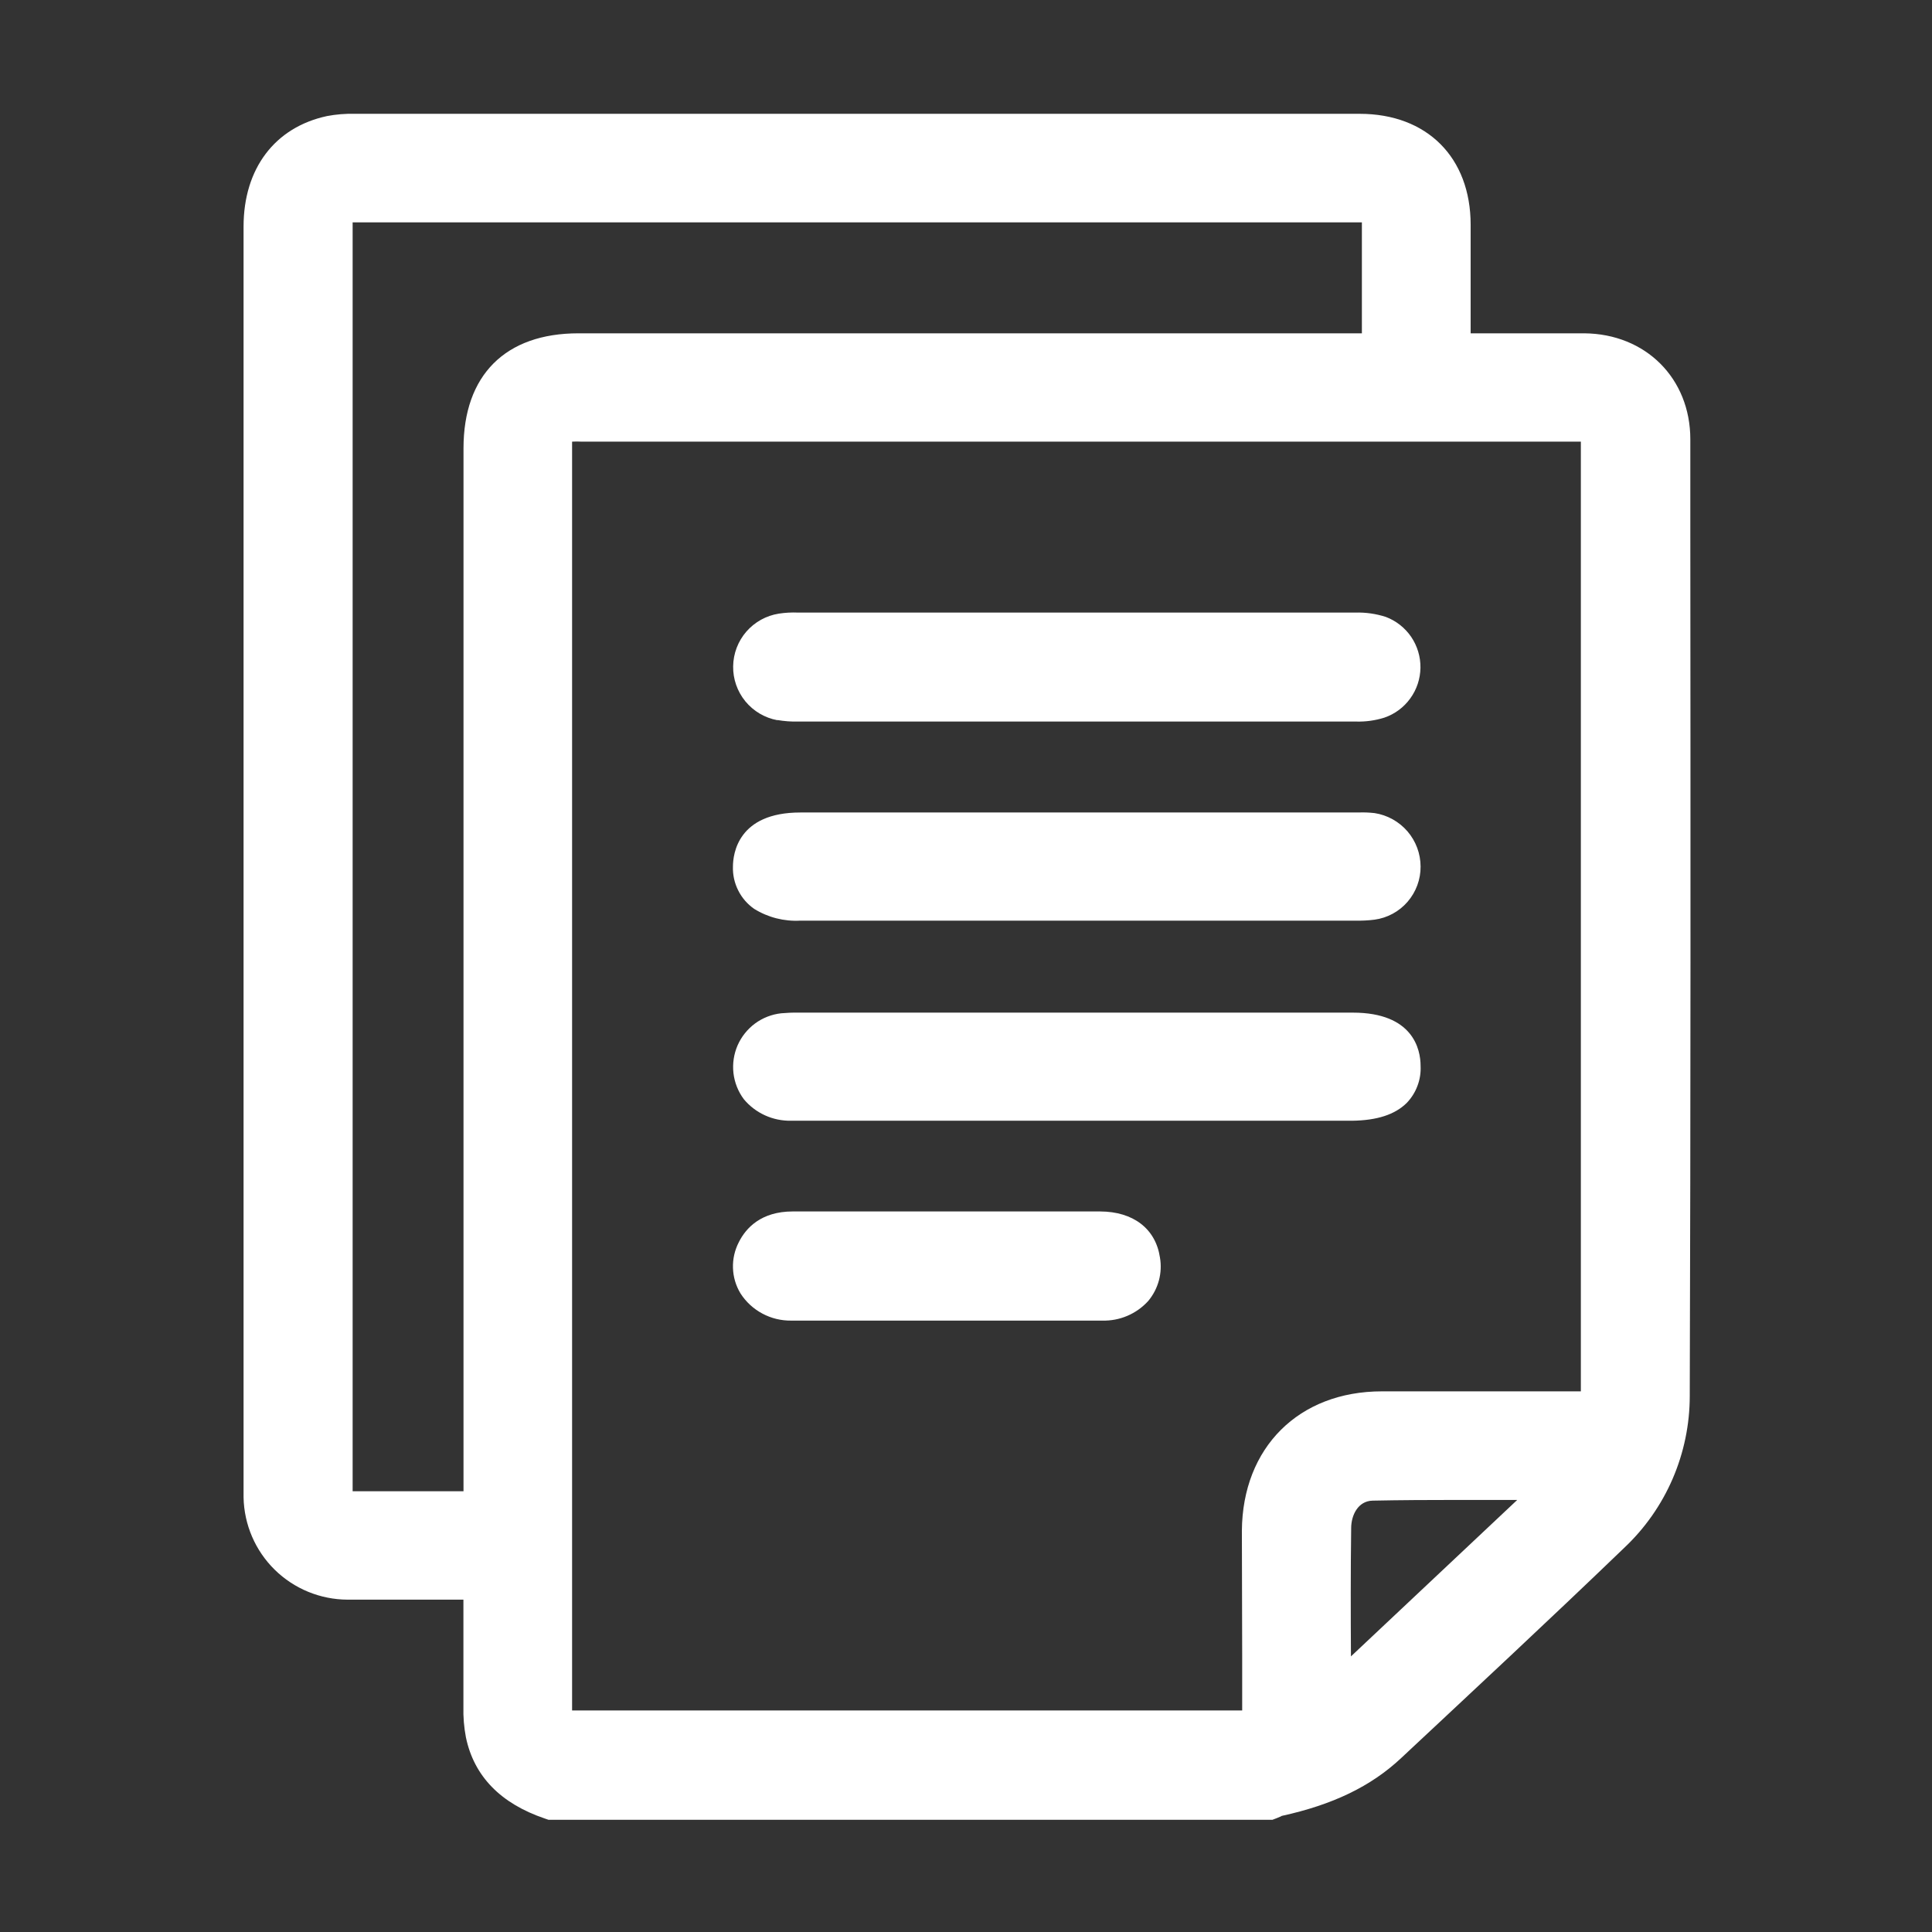 <svg width="44" height="44" viewBox="0 0 44 44" fill="none" xmlns="http://www.w3.org/2000/svg">
<rect x="0" y="0" width="44" height="44" fill="#333333" stroke="none"/>
<mask id="mask0_240_20858" style="mask-type:alpha" maskUnits="userSpaceOnUse" x="0" y="0" width="44" height="44">
<rect width="44" height="44" fill="#D9D9D9"/>
</mask>
<g mask="url(#mask0_240_20858)">
<path d="M38.496 12.139V10.005C38.496 8.617 37.479 7.602 36.08 7.591C35.456 7.591 34.831 7.591 34.206 7.591H33.493V7.192C33.493 6.489 33.493 5.804 33.493 5.12C33.493 3.584 32.498 2.592 30.965 2.592H8.076C7.866 2.587 7.655 2.604 7.449 2.643C6.259 2.898 5.547 3.839 5.547 5.161V33.917C5.547 33.982 5.547 34.045 5.547 34.102C5.559 34.723 5.814 35.315 6.257 35.75C6.7 36.185 7.296 36.429 7.917 36.431C8.364 36.431 8.811 36.431 9.26 36.431H10.554V36.669C10.554 37.408 10.554 38.148 10.554 38.868C10.548 39.103 10.567 39.337 10.611 39.567C10.796 40.456 11.406 41.075 12.406 41.415L12.493 41.445H28.978L29.074 41.408L29.159 41.373C29.17 41.368 29.181 41.363 29.19 41.356C30.355 41.101 31.223 40.683 31.909 40.04C33.489 38.562 35.28 36.898 36.986 35.255C37.459 34.811 37.836 34.274 38.093 33.679C38.35 33.083 38.483 32.441 38.483 31.792C38.505 25.237 38.501 18.578 38.496 12.139ZM30.772 34.804C30.772 34.507 30.928 34.184 31.26 34.176C31.902 34.163 32.554 34.16 33.199 34.16H34.493H34.554L30.767 37.723C30.761 36.762 30.759 35.778 30.772 34.804ZM13.173 7.591C11.509 7.591 10.556 8.544 10.556 10.211V33.962H10.227C9.473 33.962 8.748 33.962 8.031 33.962V5.303C8.031 5.205 8.031 5.118 8.031 5.064H8.275H30.795H31.016C31.016 5.116 31.016 5.19 31.016 5.294C31.016 6.059 31.016 6.824 31.016 7.591H13.173ZM28.29 37.73V38.955C28.231 38.955 28.174 38.955 28.119 38.955H13.232C13.141 38.955 13.077 38.955 13.029 38.955C13.029 38.907 13.029 38.839 13.029 38.745V10.259C13.029 10.167 13.029 10.102 13.029 10.058C13.101 10.054 13.173 10.054 13.245 10.058H35.792C35.888 10.058 35.955 10.058 36.003 10.058C36.003 10.104 36.003 10.171 36.003 10.263V31.517C36.003 31.574 36.003 31.631 36.003 31.687H34.493C33.485 31.687 32.48 31.687 31.473 31.687C29.578 31.687 28.296 32.967 28.283 34.864C28.287 35.827 28.288 36.778 28.29 37.73Z" fill="white"/>
<path d="M17.703 16.398C17.861 16.425 18.02 16.437 18.18 16.433H30.886C31.103 16.439 31.32 16.409 31.527 16.344C31.765 16.263 31.971 16.11 32.118 15.906C32.266 15.703 32.346 15.459 32.35 15.208C32.353 14.957 32.279 14.711 32.138 14.503C31.996 14.296 31.794 14.137 31.559 14.049C31.336 13.978 31.103 13.944 30.869 13.951C29.191 13.951 27.512 13.951 25.833 13.951H18.171C18.026 13.945 17.881 13.953 17.738 13.975C17.451 14.02 17.189 14.165 16.998 14.384C16.808 14.603 16.701 14.883 16.697 15.174C16.692 15.464 16.791 15.747 16.975 15.972C17.16 16.197 17.418 16.349 17.703 16.402V16.398Z" fill="white"/>
<path d="M32.037 25.119C32.144 25.007 32.228 24.875 32.282 24.729C32.337 24.584 32.361 24.429 32.353 24.274C32.353 23.905 32.187 23.062 30.81 23.062H18.183C18.052 23.06 17.921 23.065 17.79 23.077C17.575 23.101 17.37 23.181 17.196 23.309C17.022 23.438 16.885 23.61 16.798 23.808C16.712 24.007 16.68 24.224 16.704 24.439C16.729 24.654 16.81 24.859 16.939 25.032C17.07 25.19 17.235 25.316 17.422 25.401C17.608 25.486 17.812 25.528 18.017 25.524H30.795C31.362 25.516 31.767 25.385 32.037 25.119Z" fill="white"/>
<path d="M31.307 18.518C31.184 18.504 31.06 18.499 30.937 18.504H18.227C16.804 18.504 16.694 19.446 16.692 19.735C16.686 19.923 16.727 20.11 16.812 20.278C16.896 20.447 17.021 20.591 17.176 20.699C17.491 20.894 17.858 20.988 18.227 20.967H30.874C31.017 20.97 31.161 20.963 31.303 20.945C31.595 20.906 31.863 20.761 32.056 20.538C32.249 20.315 32.355 20.029 32.353 19.735C32.352 19.441 32.246 19.157 32.054 18.933C31.862 18.711 31.597 18.563 31.307 18.518V18.518Z" fill="white"/>
<path d="M25.053 27.59H18.054C17.33 27.59 16.986 27.971 16.827 28.288C16.733 28.47 16.686 28.673 16.693 28.877C16.699 29.082 16.758 29.281 16.864 29.456C16.988 29.65 17.16 29.808 17.363 29.916C17.566 30.025 17.793 30.079 18.023 30.076C18.514 30.076 19.01 30.076 19.501 30.076H22.582C23.421 30.076 24.26 30.076 25.101 30.076C25.298 30.081 25.494 30.045 25.675 29.967C25.856 29.89 26.019 29.774 26.151 29.628C26.264 29.492 26.347 29.333 26.393 29.162C26.439 28.991 26.447 28.812 26.417 28.638C26.319 27.983 25.809 27.592 25.053 27.59Z" fill="white"/>
</g>
</svg>
